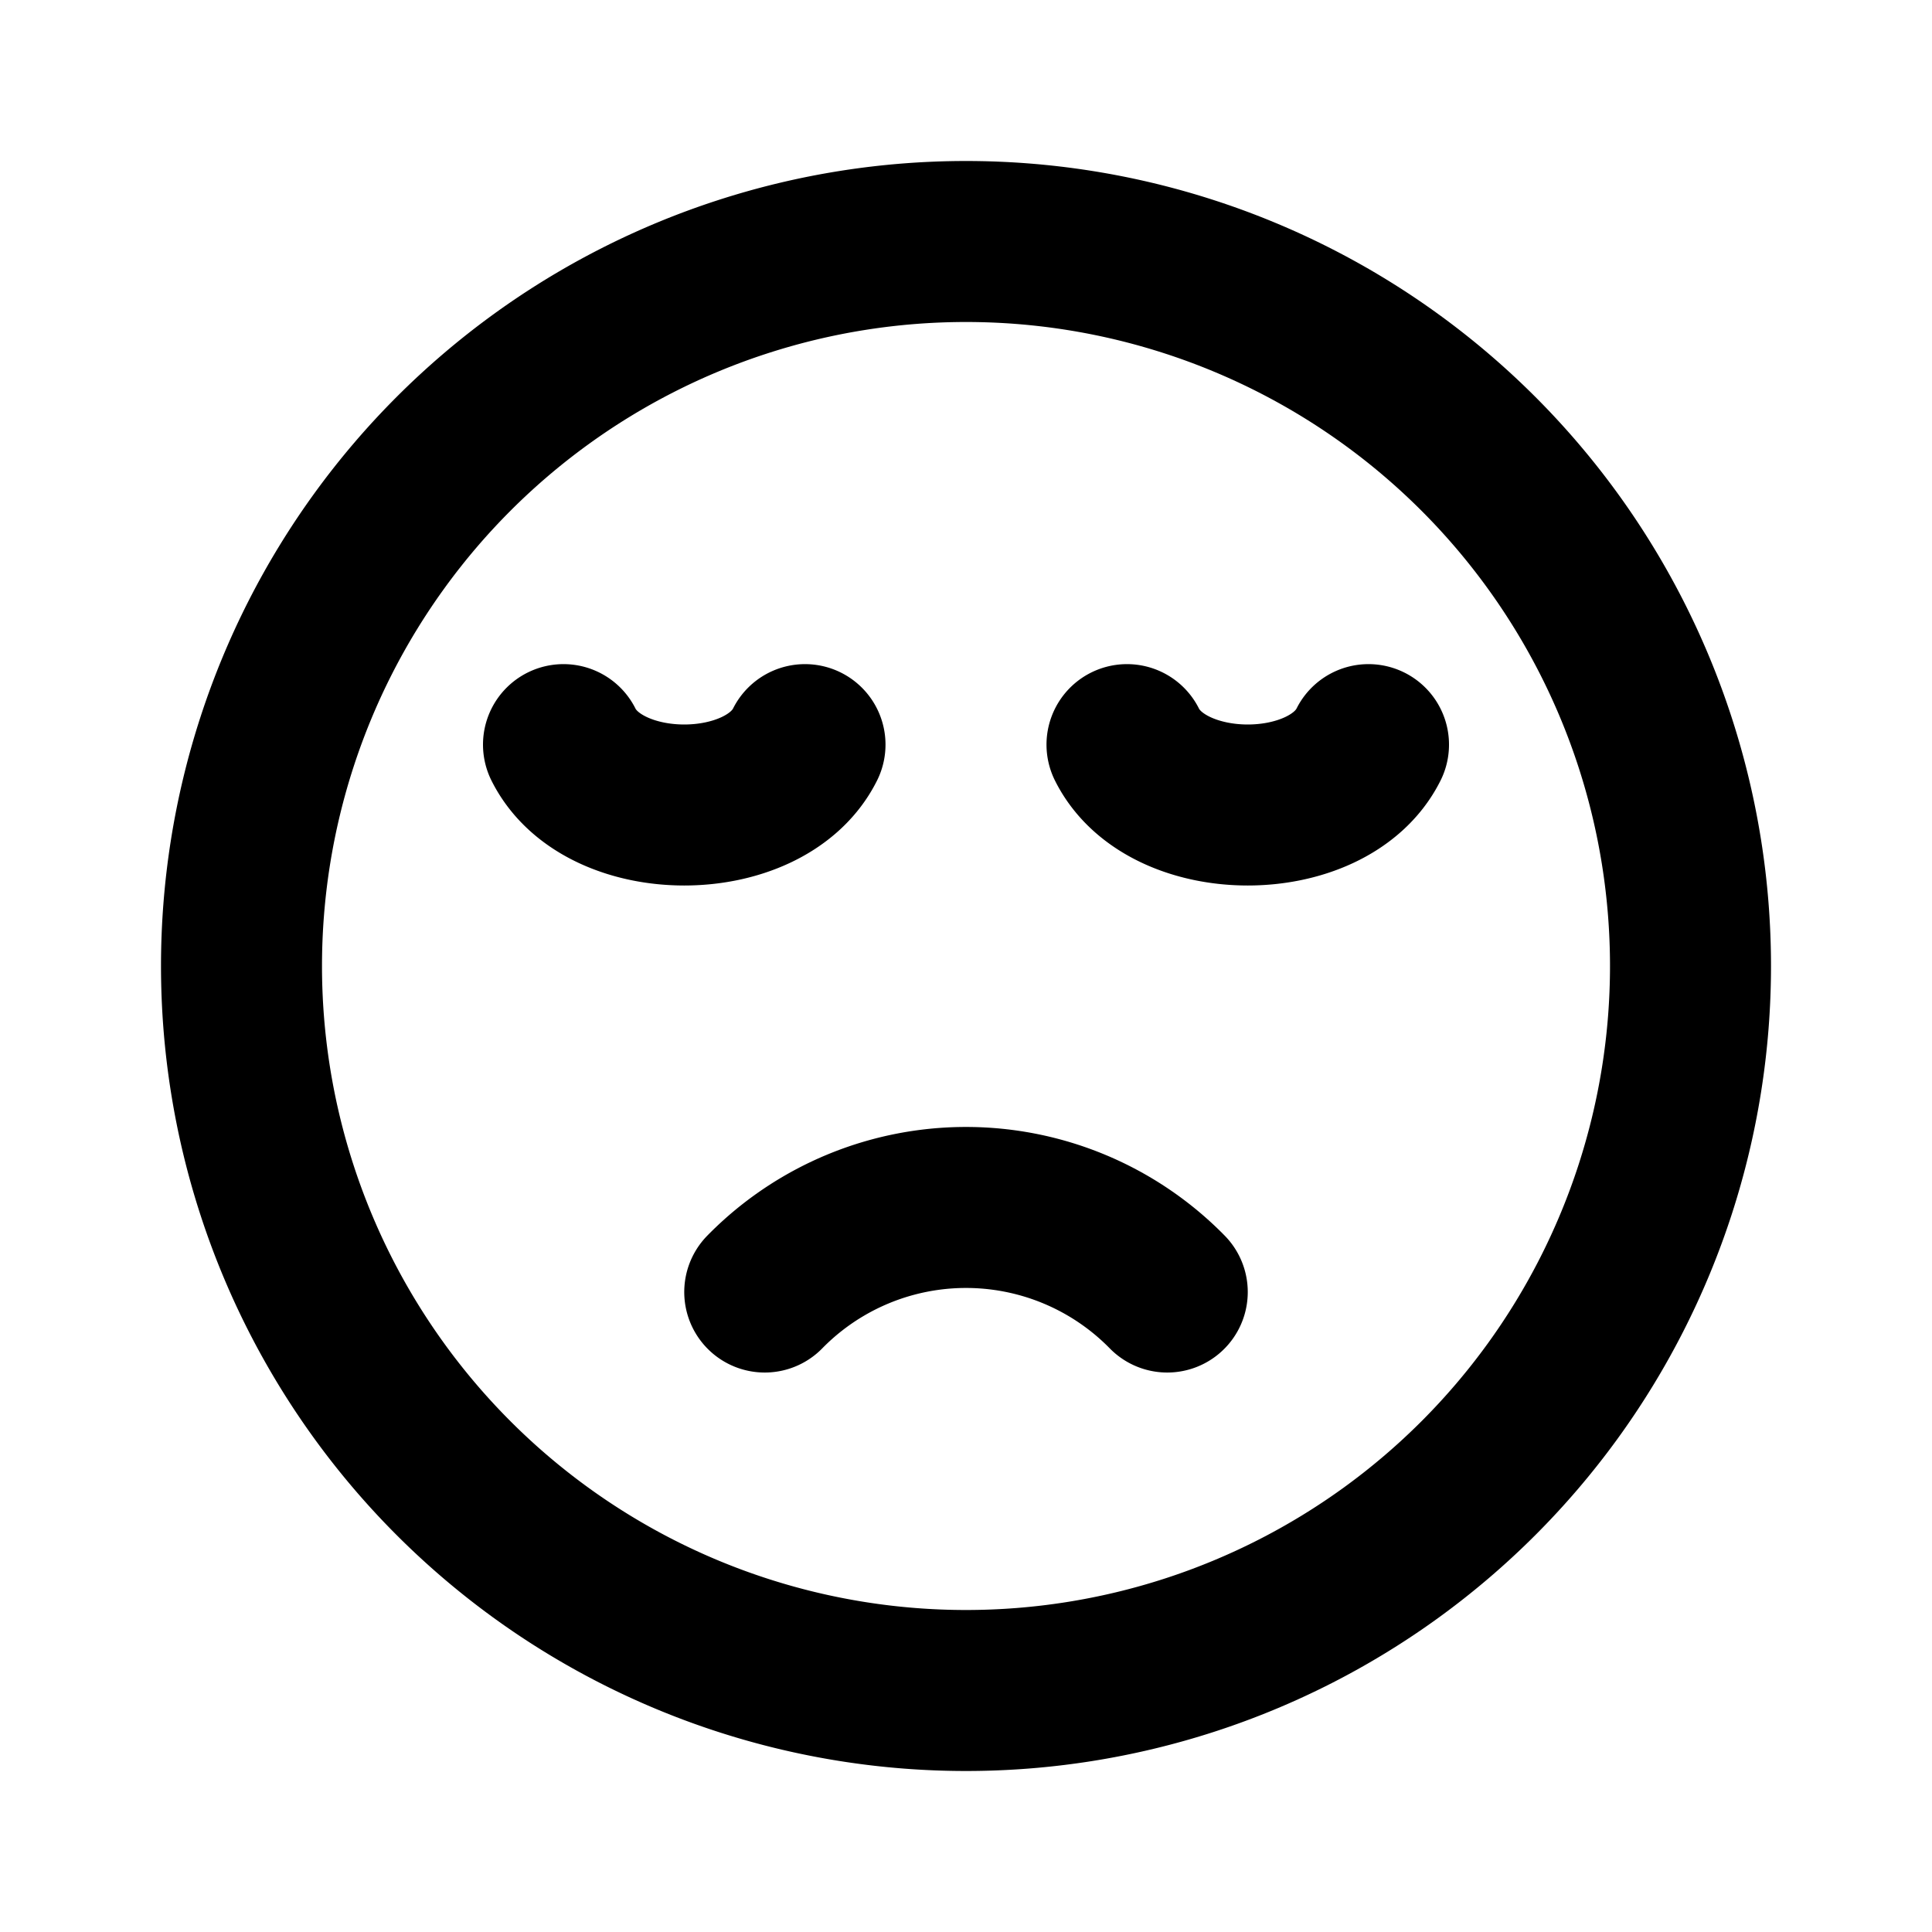 <?xml version="1.0" encoding="utf-8"?>
<!-- Generator: www.svgicons.com -->
<svg xmlns="http://www.w3.org/2000/svg" width="800" height="800" viewBox="0 0 24 24">
<g fill="none" stroke="currentColor" stroke-linecap="round" stroke-linejoin="round" stroke-width="2"><path d="M3 12a9 9 0 1 0 18 0a9 9 0 1 0-18 0"/><path d="M14.5 16.05a3.5 3.5 0 0 0-5 0m.5-6.8c-.5 1-2.5 1-3 0m10 0c-.5 1-2.5 1-3 0"/></g>
</svg>
